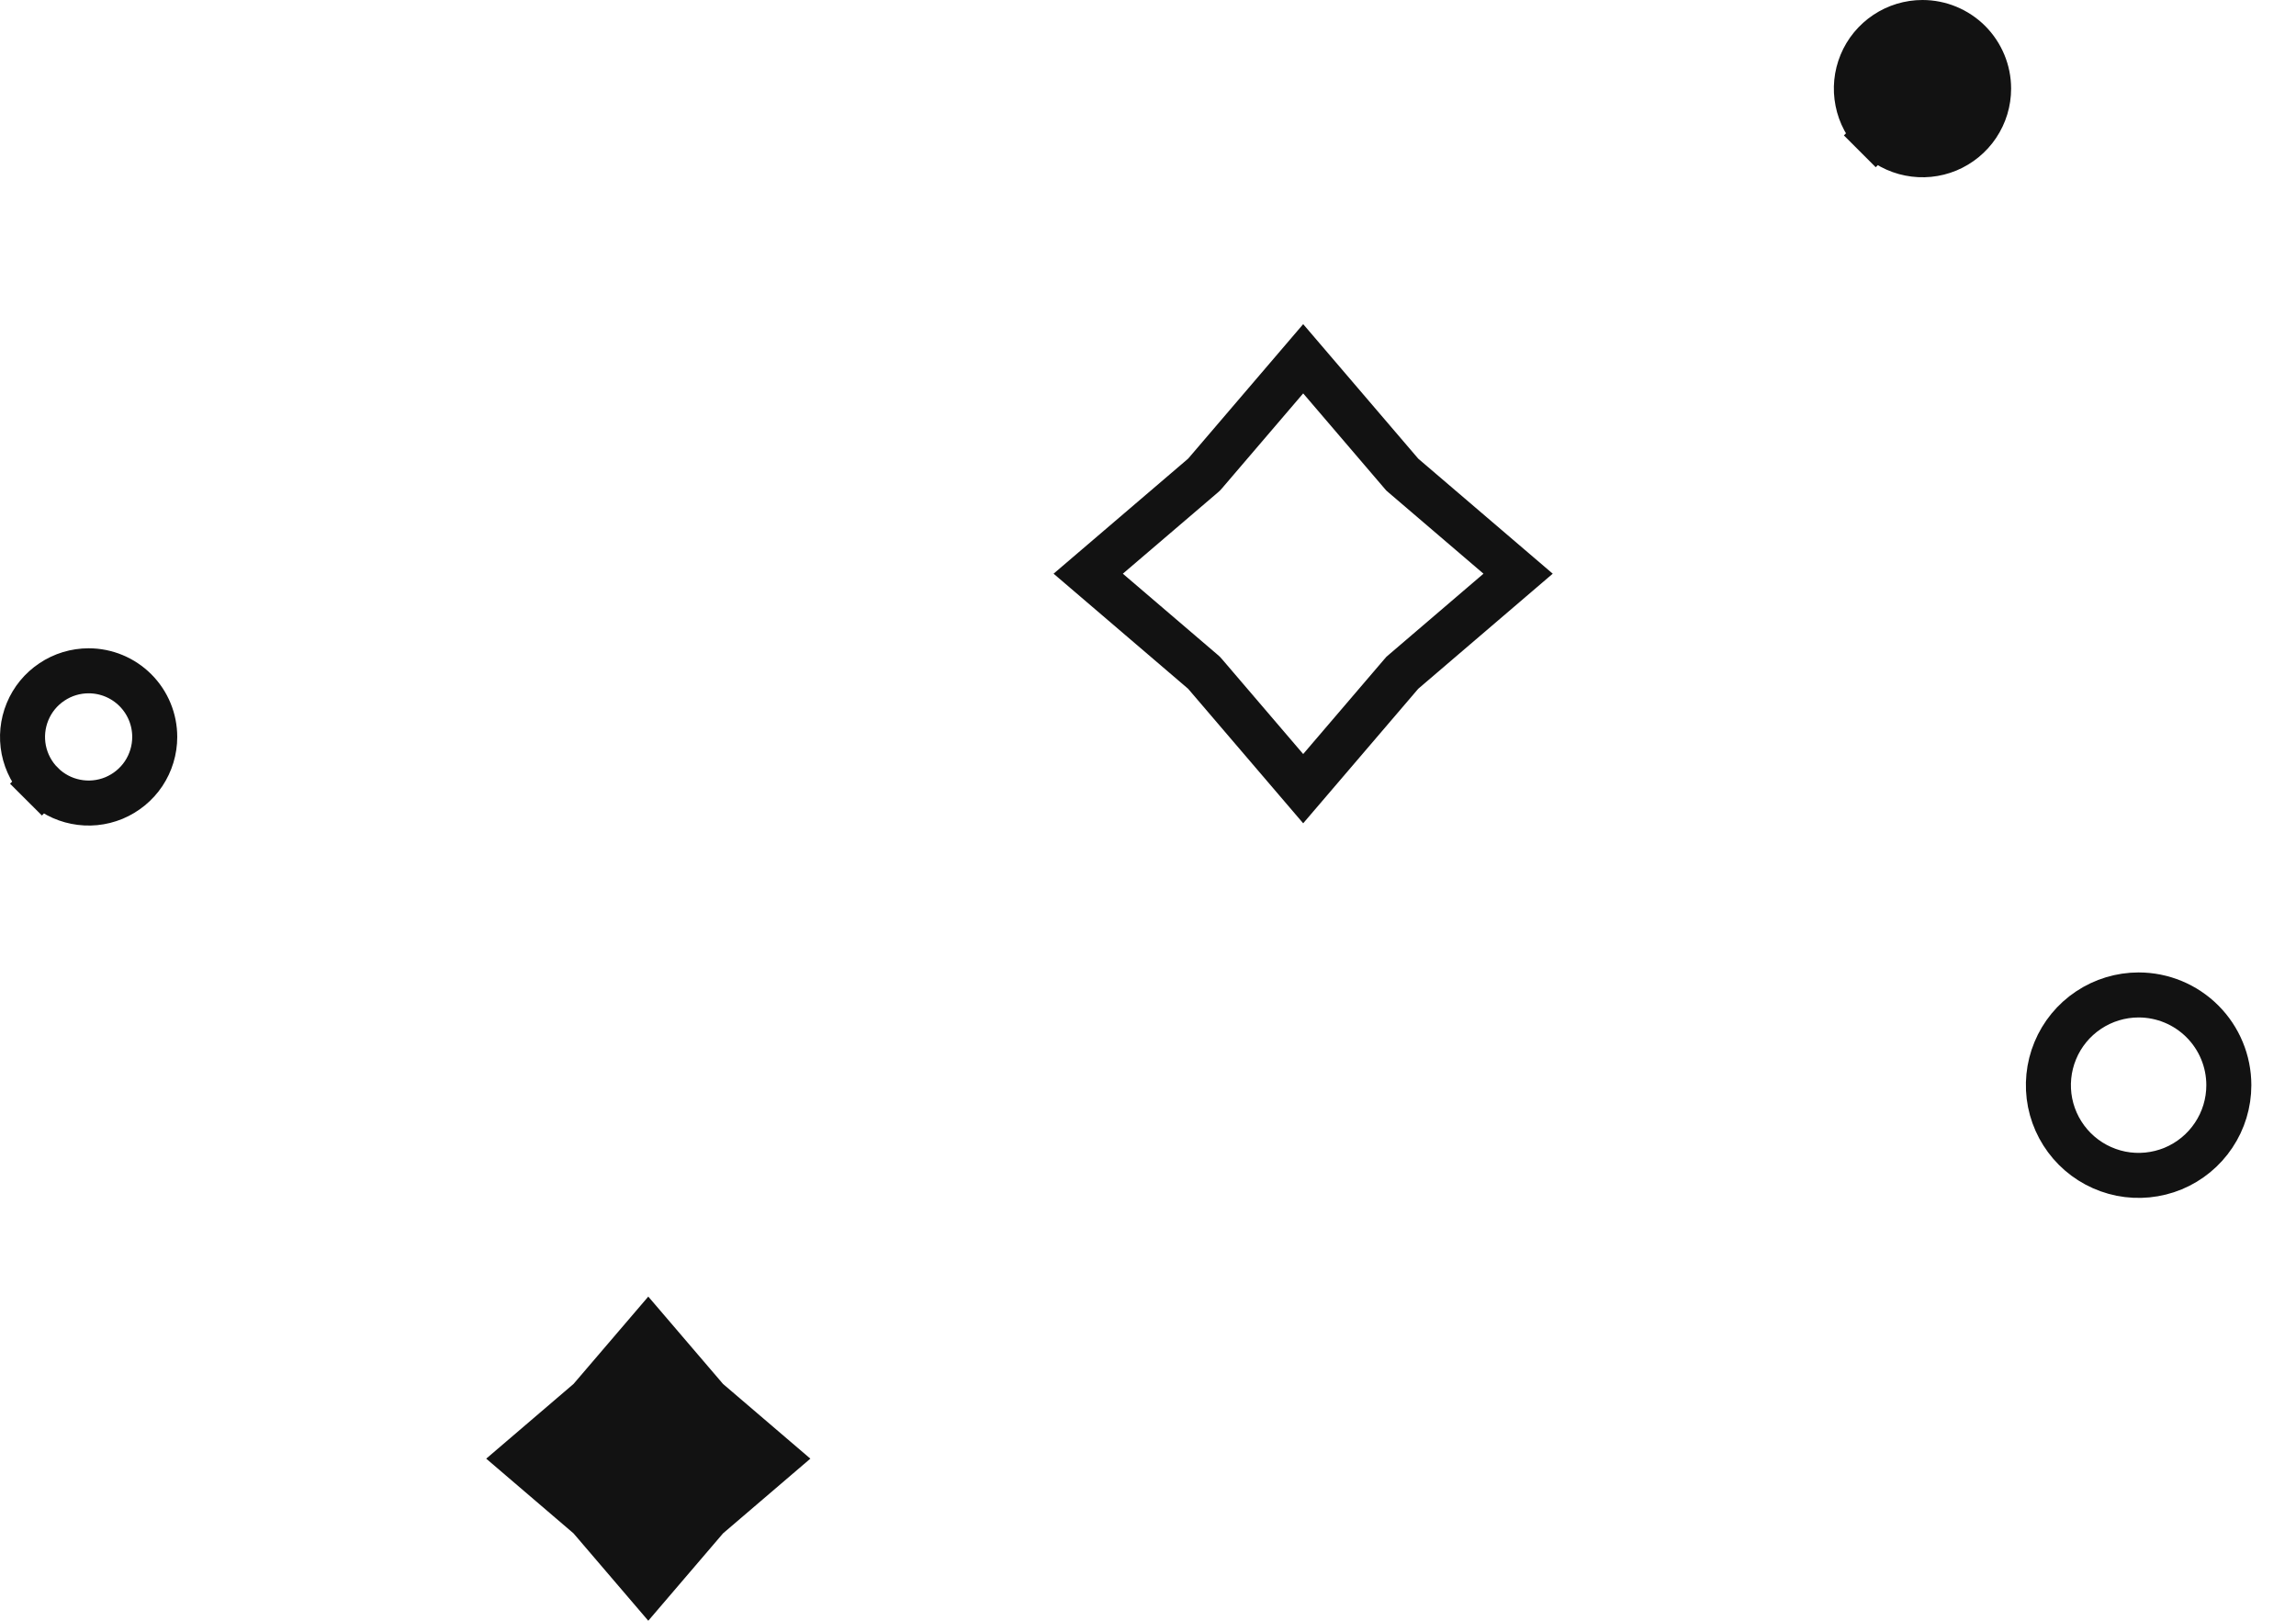 <svg width="51" height="36" viewBox="0 0 51 36" fill="none" xmlns="http://www.w3.org/2000/svg">
<path d="M33.721 12.743L31.178 14.919L31.148 14.945L31.123 14.974L28.947 17.518L26.771 14.974L26.745 14.945L26.716 14.919L24.172 12.743L26.716 10.568L26.745 10.542L26.771 10.513L28.947 7.969L31.123 10.513L31.148 10.542L31.178 10.568L33.721 12.743Z" stroke="#121212"/>
<path d="M17.231 32.4L15.735 33.68L15.705 33.705L15.68 33.735L14.4 35.231L13.12 33.735L13.095 33.705L13.065 33.68L11.569 32.4L13.065 31.12L13.095 31.095L13.12 31.065L14.4 29.569L15.68 31.065L15.705 31.095L15.735 31.12L17.231 32.4Z" fill="#121212" stroke="#121212"/>
<path d="M46.391 22.438C46.72 22.218 47.108 22.1 47.504 22.1C48.036 22.1 48.545 22.311 48.921 22.687C49.297 23.063 49.508 23.573 49.508 24.104C49.508 24.5 49.391 24.888 49.17 25.217C48.95 25.547 48.637 25.804 48.271 25.956C47.905 26.107 47.502 26.147 47.113 26.07C46.724 25.992 46.367 25.801 46.087 25.521C45.807 25.241 45.616 24.884 45.538 24.495C45.461 24.106 45.501 23.703 45.653 23.337C45.804 22.971 46.061 22.658 46.391 22.438Z" stroke="#121212"/>
<path d="M0.93 17.407L0.577 17.761L0.93 17.407C0.725 17.202 0.585 16.94 0.528 16.655C0.472 16.37 0.501 16.075 0.612 15.807C0.723 15.538 0.911 15.309 1.153 15.148C1.394 14.986 1.678 14.9 1.969 14.9C2.358 14.9 2.732 15.055 3.007 15.33C3.283 15.606 3.437 15.979 3.437 16.369C3.437 16.659 3.351 16.943 3.19 17.185C3.029 17.426 2.799 17.614 2.531 17.726C2.262 17.837 1.967 17.866 1.682 17.809C1.397 17.753 1.136 17.613 0.93 17.407Z" stroke="#121212"/>
<path d="M41.665 3.007L41.311 3.361L41.665 3.007C41.459 2.802 41.319 2.54 41.263 2.255C41.206 1.97 41.235 1.675 41.346 1.407C41.457 1.138 41.646 0.909 41.887 0.748C42.129 0.586 42.413 0.5 42.703 0.5C43.093 0.5 43.466 0.655 43.742 0.93C44.017 1.206 44.172 1.579 44.172 1.969C44.172 2.259 44.086 2.543 43.924 2.785C43.763 3.026 43.533 3.214 43.265 3.326C42.997 3.437 42.701 3.466 42.416 3.409C42.132 3.353 41.87 3.213 41.665 3.007Z" fill="#121212" stroke="#121212"/>
</svg>
